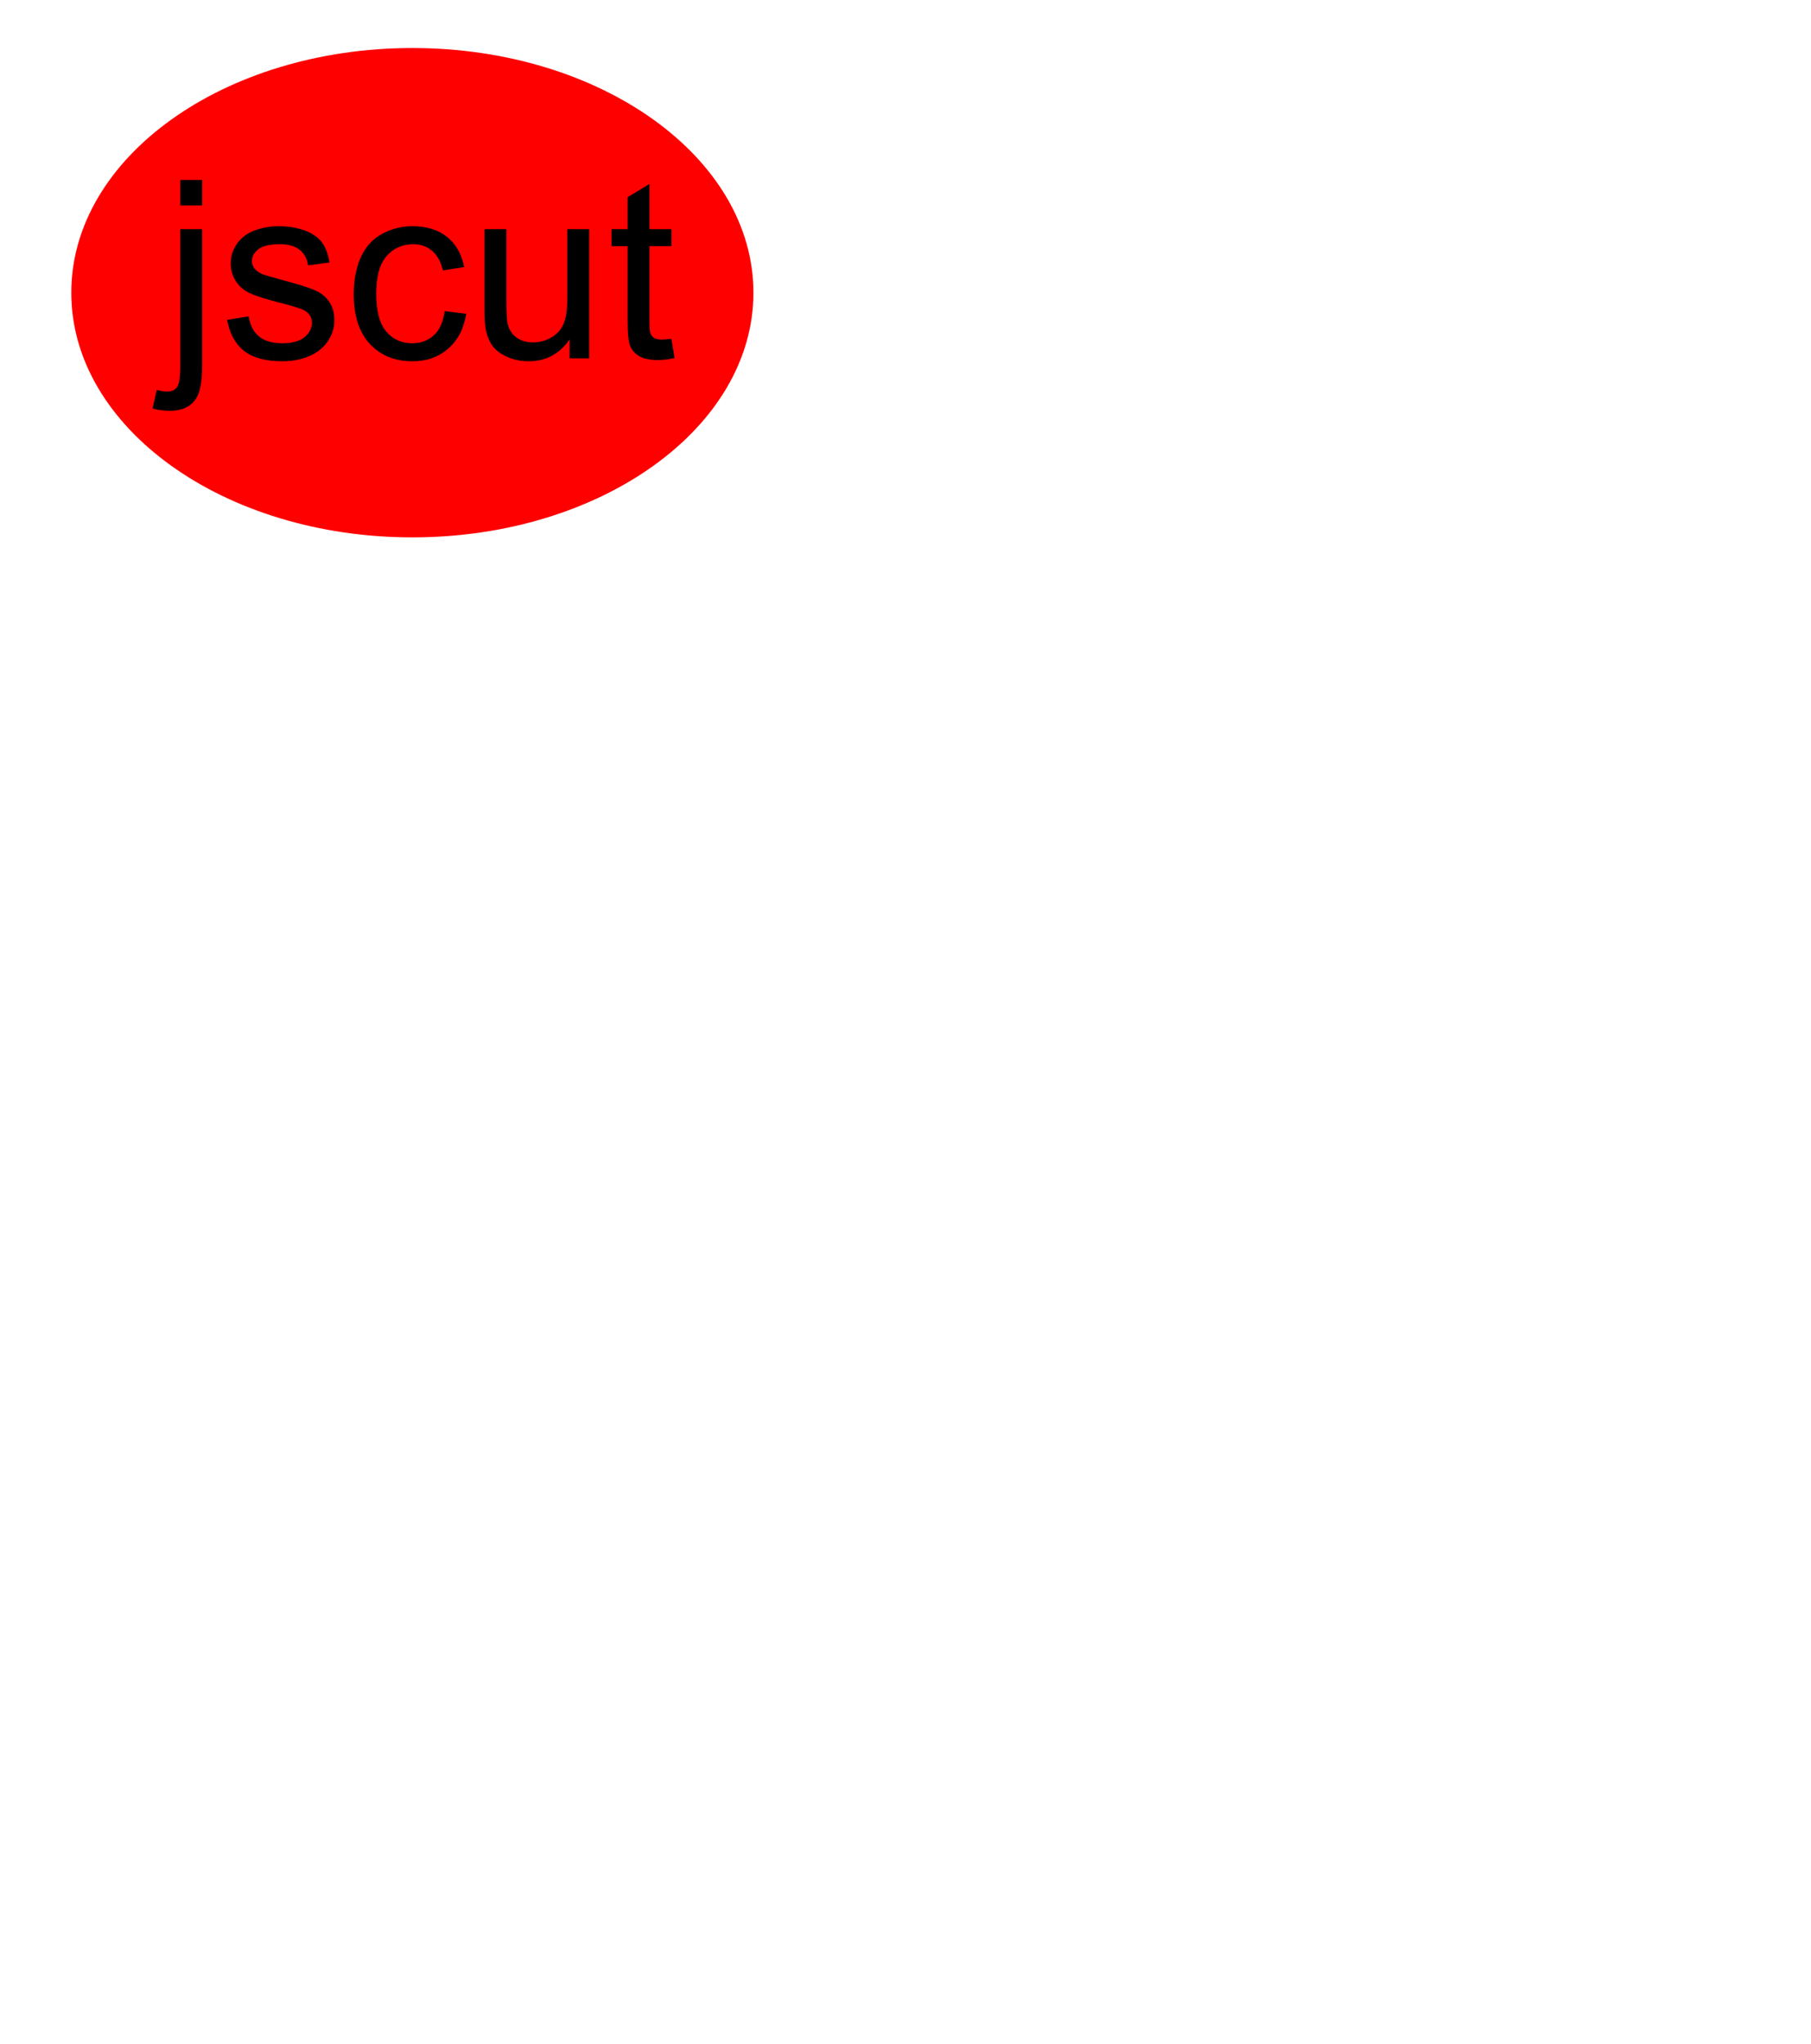 <?xml version="1.0" encoding="UTF-8" standalone="no"?>
<!-- Created with Inkscape (http://www.inkscape.org/) -->

<svg
   xmlns:dc="http://purl.org/dc/elements/1.1/"
   xmlns:cc="http://creativecommons.org/ns#"
   xmlns:rdf="http://www.w3.org/1999/02/22-rdf-syntax-ns#"
   xmlns:svg="http://www.w3.org/2000/svg"
   xmlns="http://www.w3.org/2000/svg"
   xmlns:sodipodi="http://sodipodi.sourceforge.net/DTD/sodipodi-0.dtd"
   xmlns:inkscape="http://www.inkscape.org/namespaces/inkscape"
   width="1046.974"
   height="1181.209"
   id="svg4553"
   version="1.1"
   inkscape:version="0.48.4 r9939"
   sodipodi:docname="logo-both.svg">
  <defs
     id="defs4555" />
  <sodipodi:namedview
     id="base"
     pagecolor="#ffffff"
     bordercolor="#666666"
     borderopacity="1.0"
     inkscape:pageopacity="0.0"
     inkscape:pageshadow="2"
     inkscape:zoom="1"
     inkscape:cx="310.12077"
     inkscape:cy="918.96316"
     inkscape:current-layer="layer1"
     inkscape:document-units="mm"
     showgrid="true"
     inkscape:window-width="1214"
     inkscape:window-height="841"
     inkscape:window-x="422"
     inkscape:window-y="106"
     inkscape:window-maximized="0"
     units="mm"
     fit-margin-top="0"
     fit-margin-left="0"
     fit-margin-right="0"
     fit-margin-bottom="0">
    <inkscape:grid
       type="xygrid"
       id="grid3026"
       empspacing="5"
       visible="true"
       enabled="true"
       snapvisiblegridlinesonly="false"
       units="mm"
       spacingx="1mm"
       spacingy="1mm"
       dotted="false"
       originx="-21.243mm"
       originy="170.909mm" />
  </sodipodi:namedview>
  <g
     id="layer1"
     inkscape:label="Layer 1"
     inkscape:groupmode="layer"
     transform="translate(-75.27,-24.375)">
    <path
       transform="matrix(0.752,0,0,0.746,18.544,180.454)"
       style="fill:#ff0000;fill-rule:evenodd;stroke-width:0.999;stroke-miterlimit:4"
       d="m 654.651,17.554 c 0,104.695 -117.393,189.567 -262.205,189.567 -144.812,0 -262.205,-84.872 -262.205,-189.567 0,-104.695 117.393,-189.567 262.205,-189.567 144.812,0 262.205,84.872 262.205,189.567 z"
       id="path3006" />
    <path
       style="font-size:144px;font-style:normal;font-weight:normal;line-height:125%;letter-spacing:0px;word-spacing:0px;fill:#000000;fill-opacity:1;stroke:none;font-family:Sans"
       d="M 104.219 104.031 L 104.219 118.75 L 116.875 118.75 L 116.875 104.031 L 104.219 104.031 z M 375.438 106.375 L 362.844 113.969 L 362.844 132.438 L 353.562 132.438 L 353.562 142.281 L 362.844 142.281 L 362.844 185.25 C 362.844 192.844 363.344 197.82 364.375 200.188 C 365.406 202.555 367.187 204.484 369.719 205.938 C 372.25 207.391 375.812 208.094 380.406 208.094 C 383.219 208.094 386.406 207.719 389.969 206.969 L 388.156 195.812 C 385.859 196.141 384 196.281 382.594 196.281 C 380.719 196.281 379.289 195.984 378.281 195.375 C 377.273 194.766 376.539 193.938 376.094 192.906 C 375.648 191.875 375.437 189.578 375.438 185.969 L 375.438 142.281 L 388.156 142.281 L 388.156 132.438 L 375.438 132.438 L 375.438 106.375 z M 160.906 130.75 C 157.016 130.75 153.367 131.274 149.969 132.281 C 146.57 133.289 143.875 134.516 141.906 135.969 C 139.281 137.844 137.211 140.195 135.688 143.031 C 134.164 145.867 133.406 148.953 133.406 152.281 C 133.406 155.938 134.336 159.258 136.188 162.281 C 138.039 165.305 140.758 167.695 144.344 169.406 C 147.93 171.117 154.375 173.125 163.656 175.469 C 170.547 177.203 174.859 178.656 176.594 179.781 C 179.078 181.422 180.312 183.672 180.312 186.531 C 180.312 189.719 178.906 192.477 176.094 194.844 C 173.281 197.211 168.969 198.406 163.156 198.406 C 157.391 198.406 152.898 197.078 149.688 194.406 C 146.477 191.734 144.516 187.891 143.812 182.875 L 131.312 184.844 C 132.719 192.766 135.945 198.719 141.031 202.75 C 146.117 206.781 153.516 208.812 163.219 208.812 C 169.078 208.812 174.328 207.789 178.969 205.75 C 183.609 203.711 187.164 200.82 189.625 197.094 C 192.086 193.367 193.312 189.406 193.312 185.188 C 193.312 180.875 192.297 177.25 190.281 174.344 C 188.266 171.438 185.508 169.242 181.969 167.719 C 178.43 166.195 172.172 164.234 163.219 161.844 C 157.031 160.156 153.297 159.063 152.031 158.594 C 149.828 157.703 148.219 156.578 147.188 155.219 C 146.156 153.906 145.656 152.453 145.656 150.812 C 145.656 148.234 146.891 145.984 149.375 144.062 C 151.859 142.141 156 141.156 161.812 141.156 C 166.734 141.156 170.555 142.25 173.25 144.406 C 175.945 146.563 177.562 149.563 178.125 153.406 L 190.5 151.719 C 189.703 146.891 188.266 143.039 186.156 140.156 C 184.047 137.274 180.773 134.969 176.344 133.281 C 171.914 131.594 166.766 130.75 160.906 130.75 z M 238.531 130.75 C 232.109 130.75 226.148 132.258 220.688 135.281 C 215.227 138.305 211.172 142.859 208.5 148.906 C 205.828 154.953 204.5 162 204.5 170.062 C 204.5 182.531 207.602 192.102 213.812 198.781 C 220.023 205.461 228.25 208.812 238.469 208.812 C 246.625 208.812 253.492 206.383 259.094 201.531 C 264.695 196.68 268.172 189.953 269.531 181.375 L 257.094 179.781 C 256.203 186.109 254.078 190.797 250.75 193.844 C 247.422 196.891 243.281 198.406 238.312 198.406 C 232.125 198.406 227.125 196.141 223.281 191.594 C 219.437 187.047 217.5 179.75 217.5 169.719 C 217.5 159.828 219.484 152.602 223.469 148.031 C 227.453 143.461 232.656 141.156 239.031 141.156 C 243.25 141.156 246.836 142.438 249.812 144.969 C 252.789 147.5 254.859 151.266 256.031 156.281 L 268.344 154.375 C 266.891 146.828 263.594 141.008 258.438 136.906 C 253.281 132.805 246.641 130.75 238.531 130.75 z M 104.219 132.438 L 104.219 210.906 C 104.219 217.75 103.609 222.039 102.344 223.75 C 101.078 225.461 99.141 226.312 96.562 226.312 C 95.109 226.312 93.125 226 90.594 225.344 L 88.188 236.094 C 91.375 236.984 94.703 237.437 98.125 237.438 C 105.203 237.437 110.266 235.094 113.312 230.406 C 115.703 226.797 116.875 220.375 116.875 211.188 L 116.875 132.438 L 104.219 132.438 z M 280.094 132.438 L 280.094 178.719 C 280.094 184.109 280.328 188.047 280.844 190.531 C 281.594 194.234 282.898 197.352 284.75 199.906 C 286.602 202.461 289.43 204.594 293.25 206.281 C 297.07 207.969 301.187 208.812 305.594 208.812 C 315.578 208.812 323.5 204.594 329.312 196.156 L 329.312 207.125 L 340.625 207.125 L 340.625 132.438 L 327.969 132.438 L 327.969 172.469 C 327.969 178.844 327.258 183.68 325.875 187.031 C 324.492 190.383 322.141 193.055 318.812 195 C 315.484 196.945 311.922 197.906 308.125 197.906 C 304.328 197.906 301.141 196.961 298.562 195.062 C 295.984 193.164 294.297 190.547 293.5 187.219 C 292.984 184.922 292.75 180.484 292.75 173.875 L 292.75 132.438 L 280.094 132.438 z "
       transform="translate(75.27,24.375)"
       id="path2988" />
  </g>
</svg>
